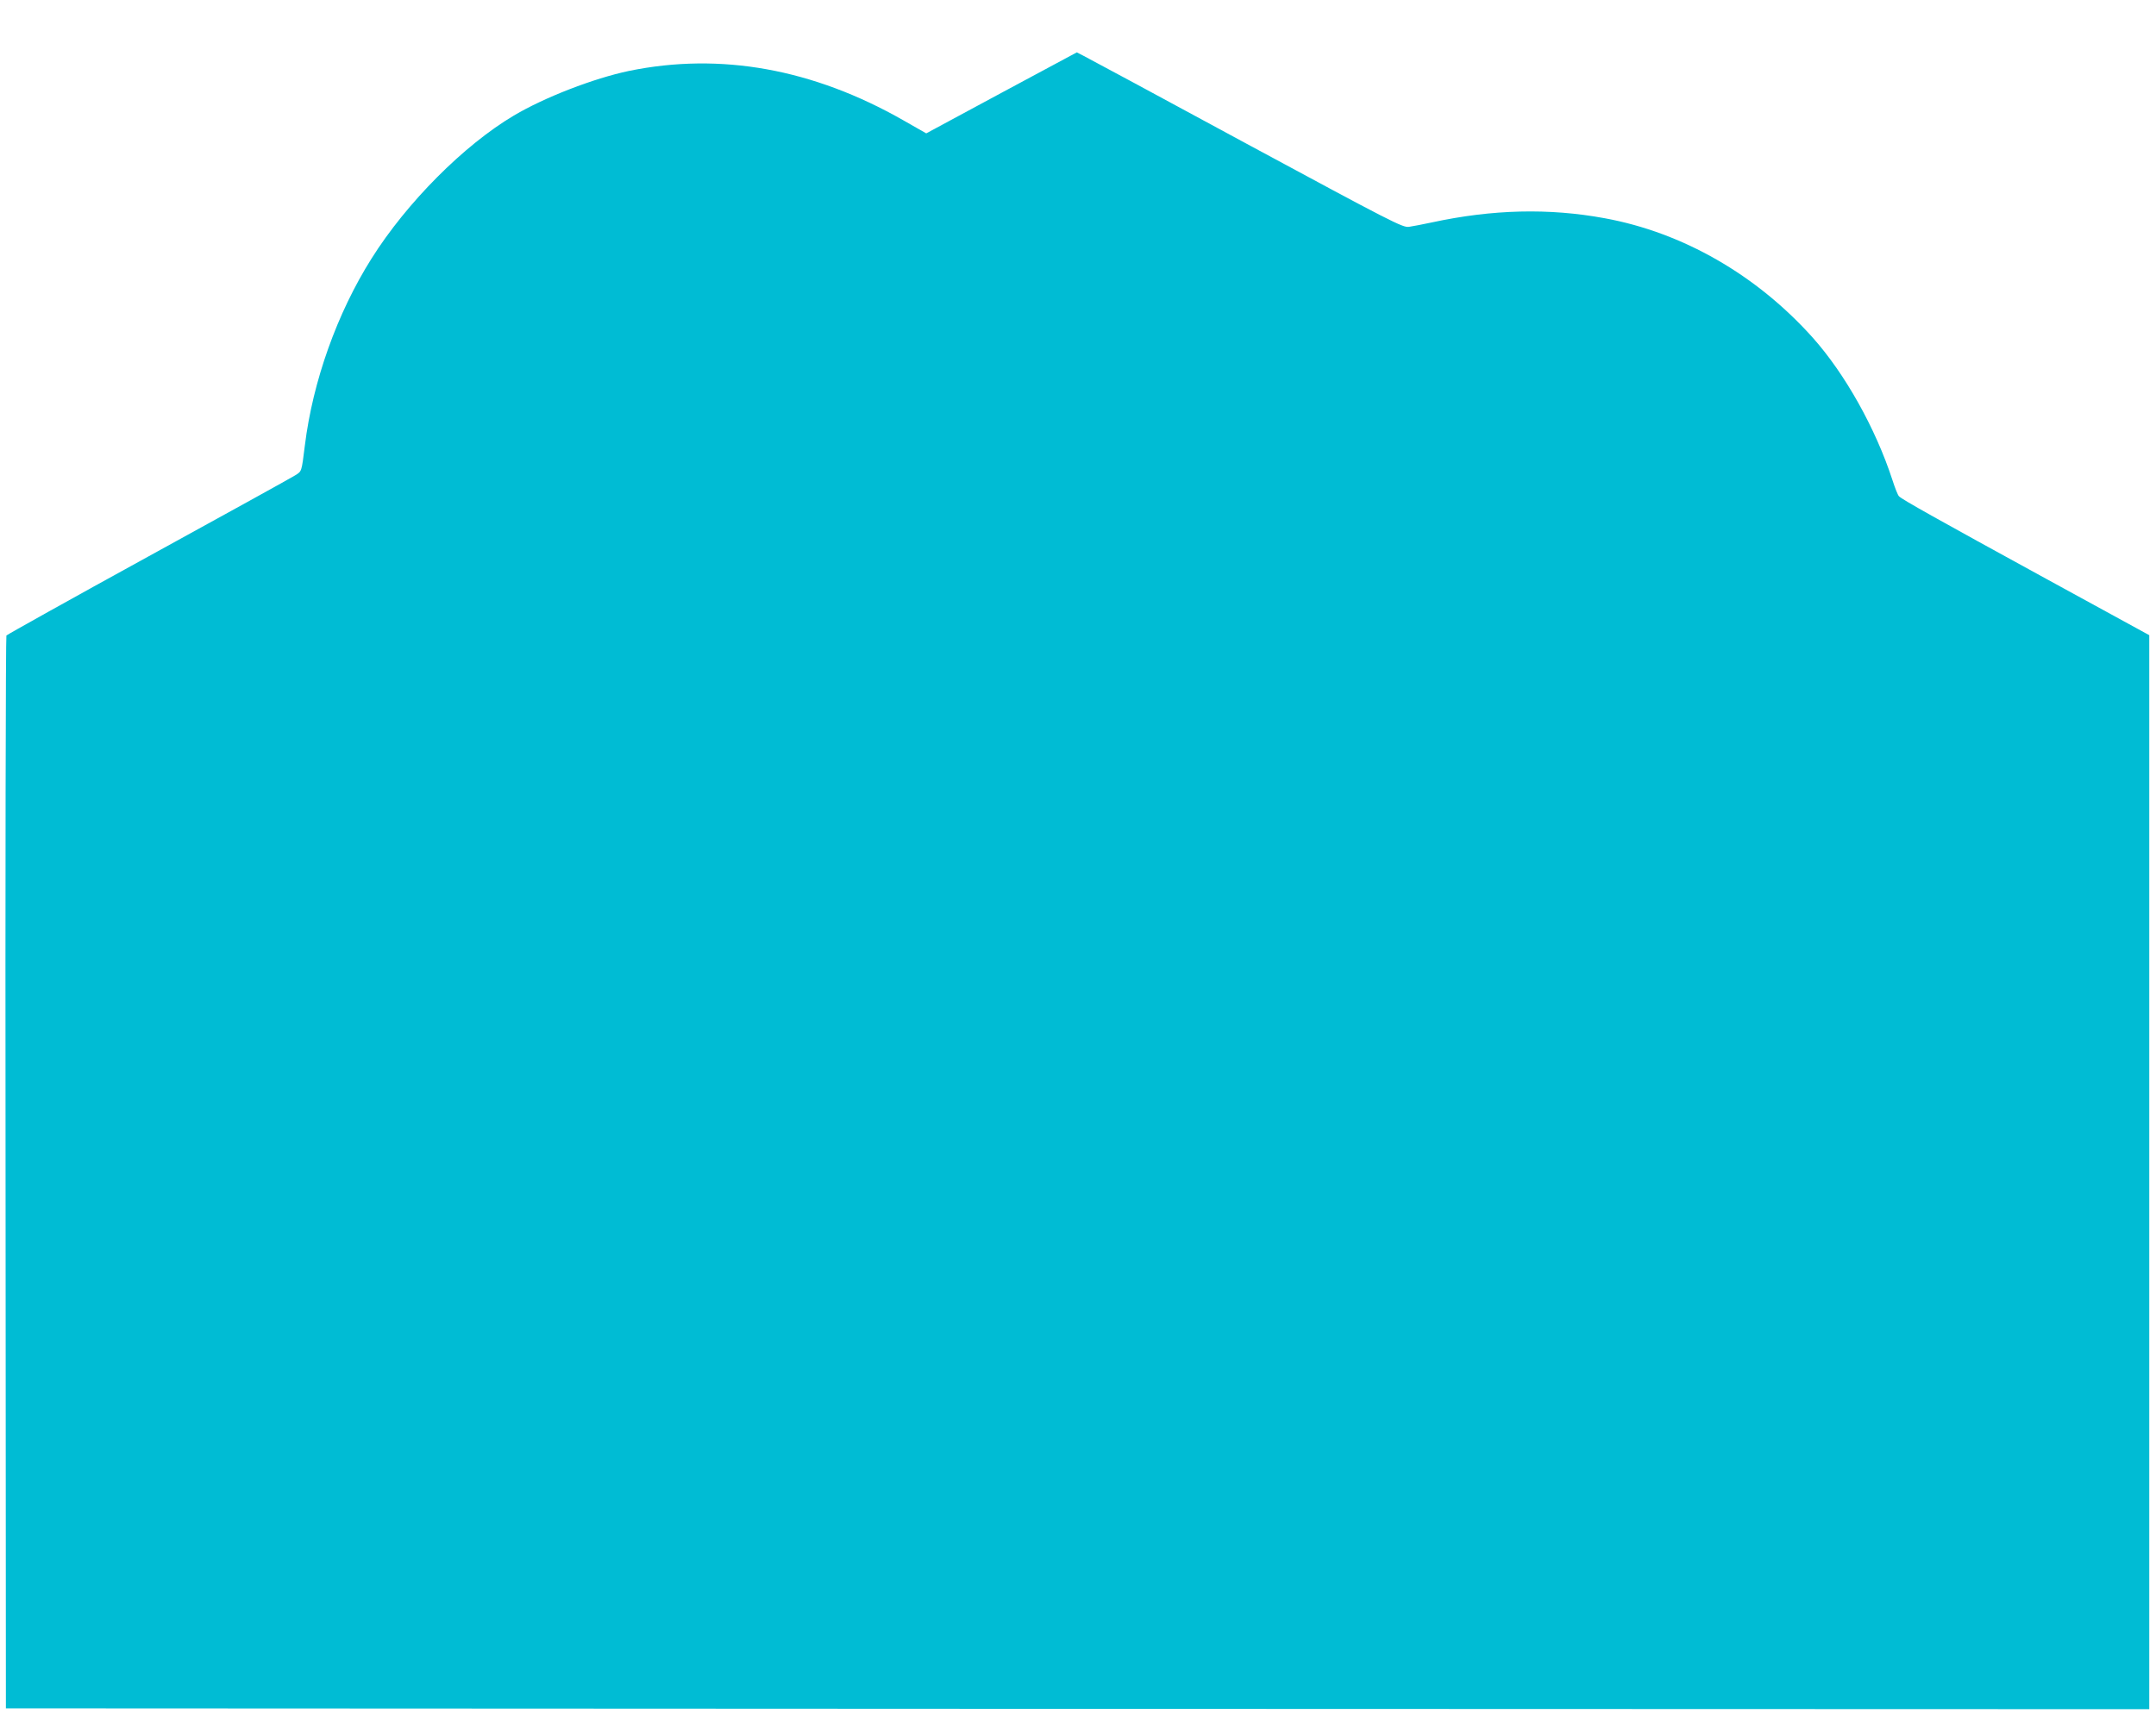 <?xml version="1.0" standalone="no"?>
<!DOCTYPE svg PUBLIC "-//W3C//DTD SVG 20010904//EN"
 "http://www.w3.org/TR/2001/REC-SVG-20010904/DTD/svg10.dtd">
<svg version="1.0" xmlns="http://www.w3.org/2000/svg"
 width="1280pt" height="1018pt" viewBox="0 0 1280 1018"
 preserveAspectRatio="xMidYMid meet">
<g transform="translate(0,1018) scale(0.1,-0.1)"
fill="#00bcd4" stroke="none">
<path d="M5946 9629 l-447 -241 -135 77 c-538 307 -1087 405 -1629 294 -210
-44 -502 -157 -684 -265 -297 -176 -637 -518 -845 -849 -205 -325 -349 -730
-396 -1110 -20 -160 -18 -153 -58 -178 -20 -13 -413 -230 -872 -482 -459 -252
-838 -464 -842 -469 -4 -6 -7 -1442 -5 -3191 l2 -3180 6363 -3 6362 -2 0 3189
0 3189 -607 332 c-652 357 -861 474 -879 493 -7 7 -24 50 -39 97 -100 307
-282 631 -473 845 -333 372 -771 624 -1235 709 -331 61 -666 53 -1027 -25 -52
-11 -113 -23 -135 -26 -38 -5 -96 25 -967 495 -509 276 -944 510 -966 521
l-39 20 -447 -240z"/>
</g>
</svg>
